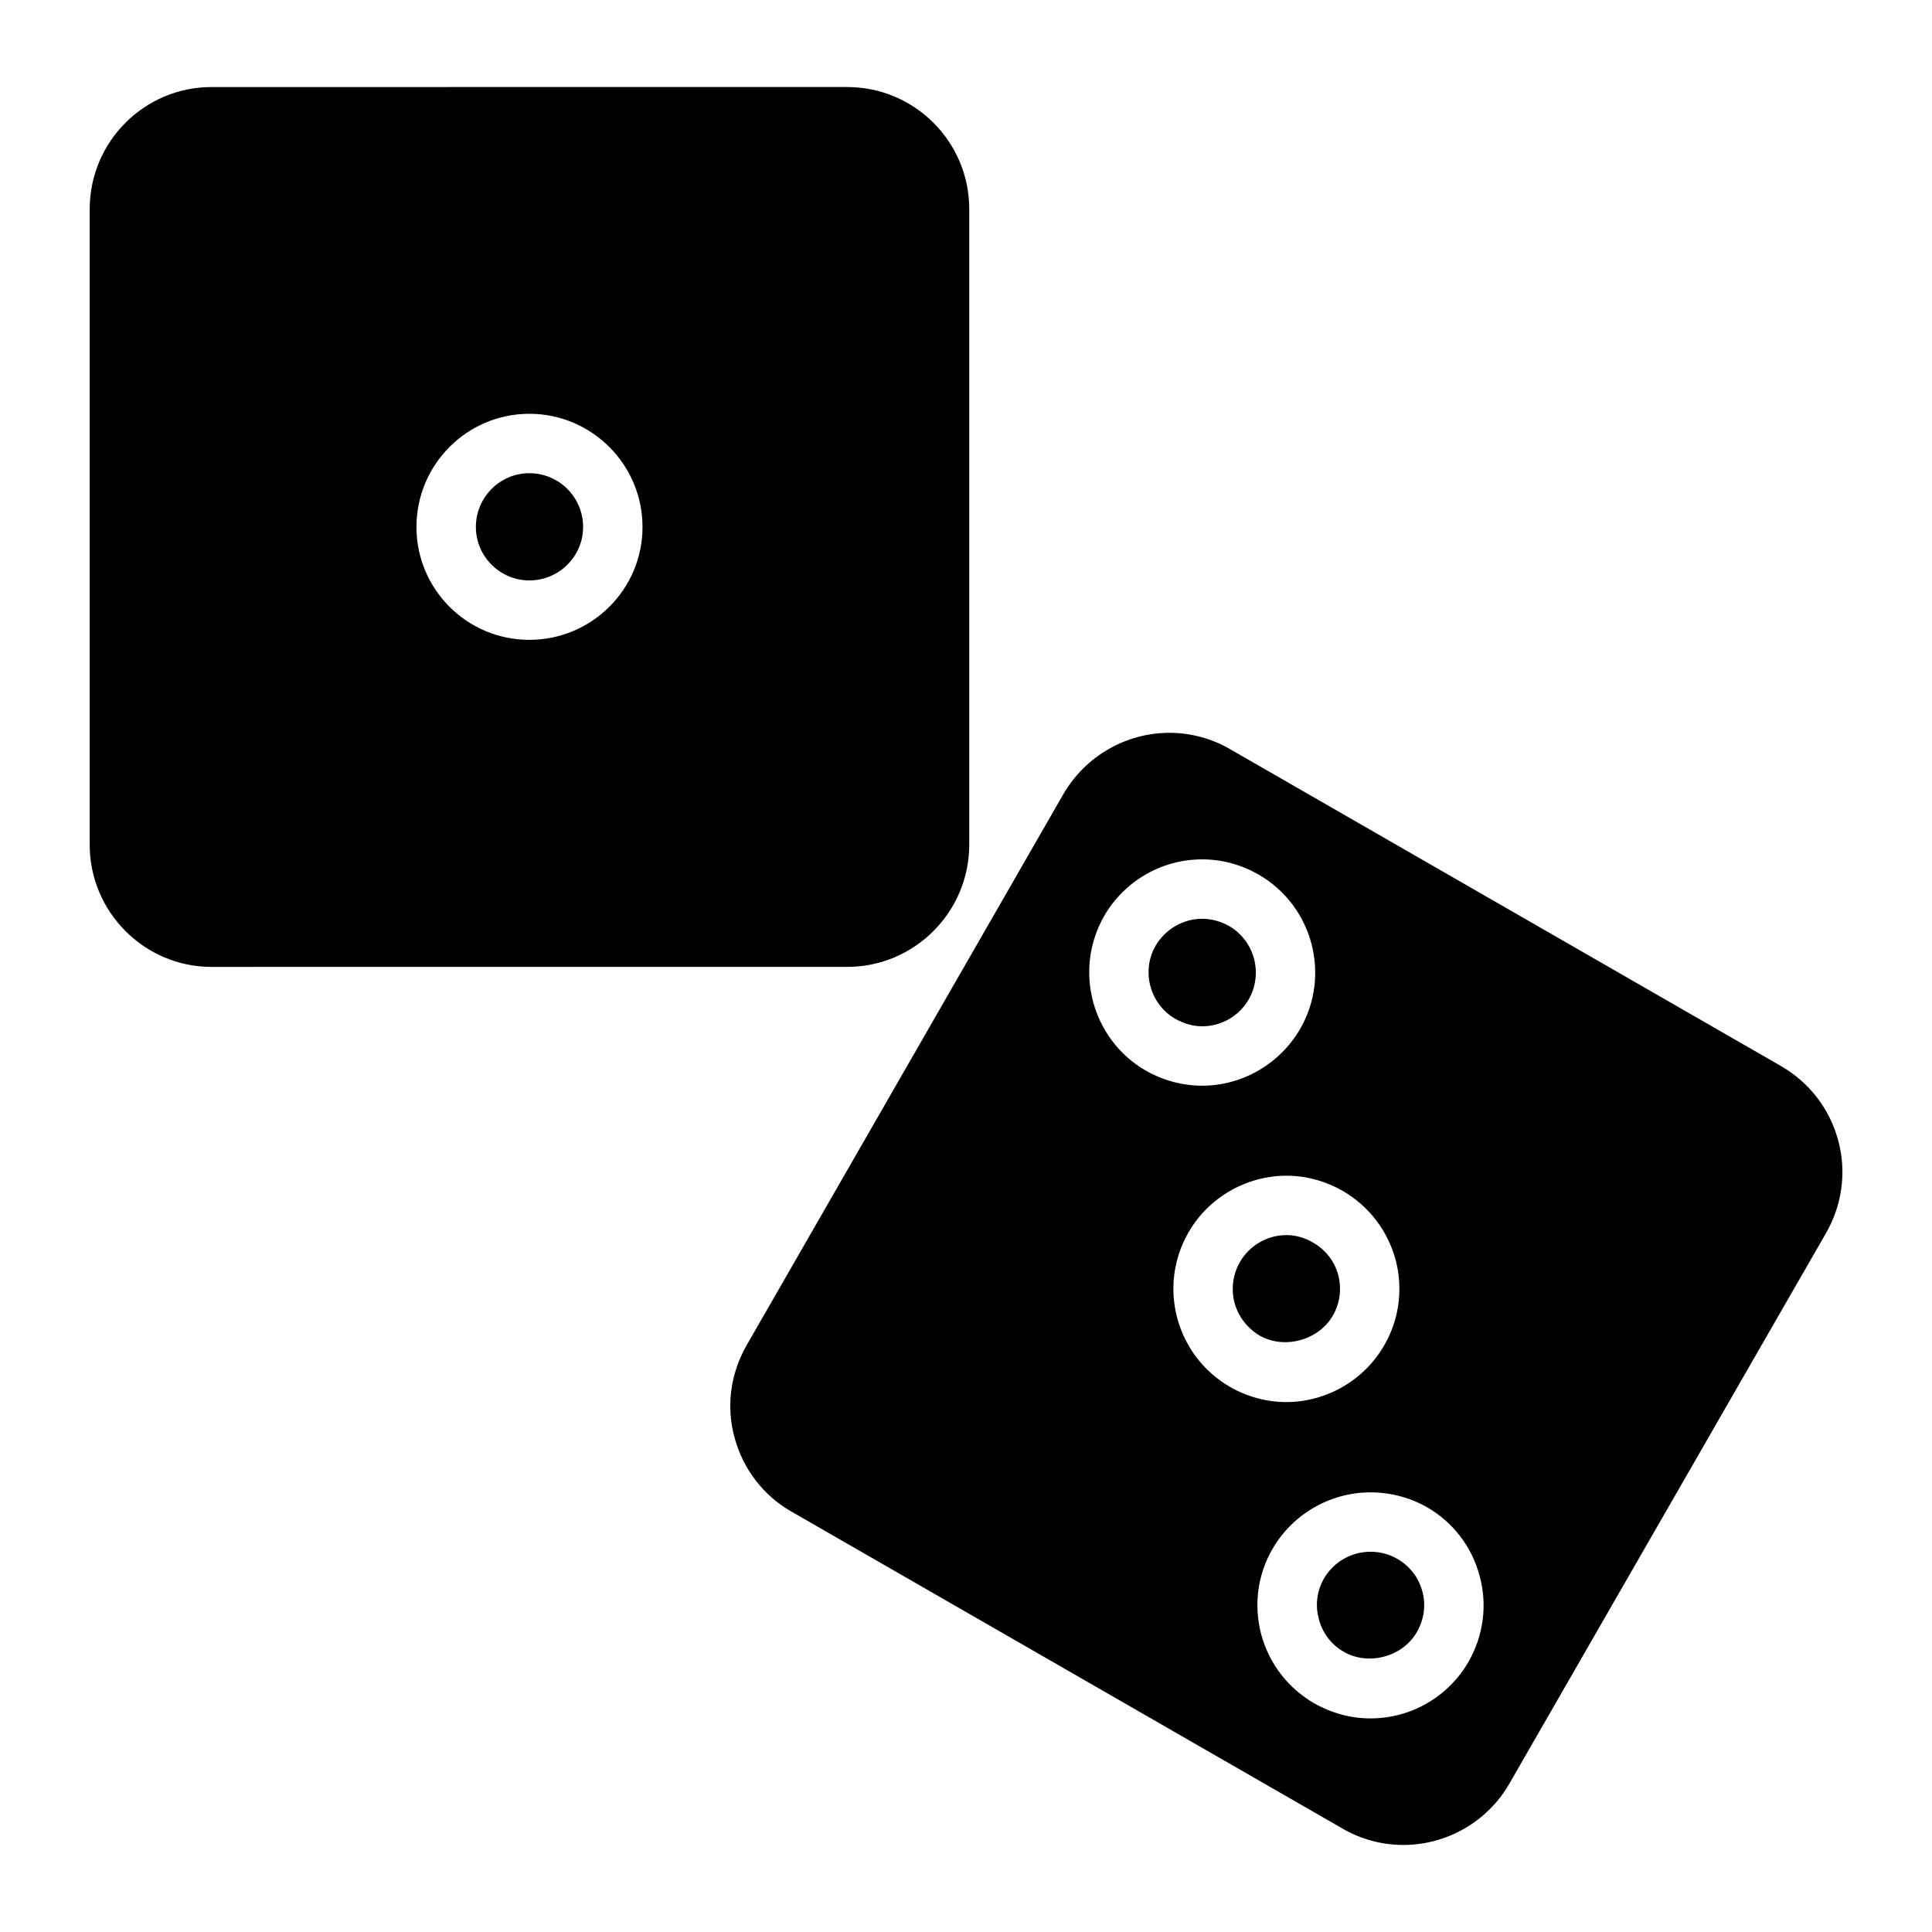 <?xml version="1.0" encoding="UTF-8"?>
<!-- Uploaded to: SVG Repo, www.svgrepo.com, Generator: SVG Repo Mixer Tools -->
<svg fill="#000000" width="800px" height="800px" version="1.1" viewBox="144 144 512 512" xmlns="http://www.w3.org/2000/svg">
 <g>
  <path d="m400.86 367.88v-168.46c0-17.871-14.484-32.355-32.355-32.355l-168.46 0.004c-17.789 0-32.273 14.484-32.273 32.355v168.46c0 17.789 14.484 32.355 32.273 32.355l168.46-0.004c17.867 0 32.352-14.562 32.352-32.355zm-116.58-54.316c-16.531 0-29.914-13.383-29.914-29.914s13.383-29.992 29.914-29.992 29.992 13.461 29.992 29.992-13.461 29.914-29.992 29.914z"/>
  <path d="m284.28 269.4c-7.793 0-14.168 6.375-14.168 14.25 0 7.793 6.375 14.168 14.168 14.168 7.871 0 14.25-6.375 14.25-14.168-0.004-7.875-6.379-14.25-14.25-14.25z"/>
  <path d="m631.12 446.13c-2.281-8.344-7.644-15.273-15.113-19.602l-146.03-83.996c-4.879-2.832-10.469-4.328-16.059-4.328-11.57 0-22.277 6.219-28.094 16.215l-83.926 146.03c-4.328 7.559-5.512 16.215-3.227 24.562 2.281 8.344 7.637 15.352 15.113 19.602l146.03 83.996c4.879 2.832 10.469 4.328 16.059 4.328 11.578 0 22.355-6.219 28.102-16.215l83.996-146.03c4.25-7.481 5.43-16.219 3.148-24.562zm-194.52-59.355c5.352-9.289 15.266-15.035 25.977-15.035 5.273 0 10.383 1.418 14.949 4.016 14.328 8.266 19.285 26.609 11.02 40.934-5.352 9.211-15.273 15.035-25.977 15.035-5.195 0-10.391-1.418-14.957-4.016-14.238-8.266-19.195-26.605-11.012-40.934zm22.359 83.836c5.273-9.211 15.266-15.035 25.977-15.035 5.195 0 10.312 1.418 14.879 4.016 6.926 4.016 11.895 10.469 14.012 18.184 2.047 7.715 1.023 15.824-2.992 22.75-5.273 9.211-15.273 15.035-25.977 15.035-5.195 0-10.391-1.418-14.887-4.016-14.32-8.262-19.277-26.605-11.012-40.934zm74.23 113.75c-5.352 9.289-15.266 15.035-25.977 15.035-5.273 0-10.391-1.418-14.957-4.016-6.926-4.016-11.887-10.469-14.004-18.184-2.055-7.715-1.031-15.824 2.992-22.75 5.352-9.211 15.266-14.957 25.977-14.957 5.195 0 10.391 1.34 14.949 3.938 6.934 4.016 11.895 10.469 13.941 18.184 2.117 7.715 1.016 15.824-2.922 22.75z"/>
  <path d="m514.3 557.12c-2.125-1.258-4.644-1.891-7.078-1.891-5.117 0-9.762 2.676-12.359 7.086-1.891 3.305-2.363 7.164-1.34 10.785 0.945 3.699 3.305 6.769 6.613 8.66 6.613 3.777 15.664 1.258 19.363-5.273 1.891-3.305 2.449-7.086 1.426-10.785-0.957-3.625-3.32-6.695-6.625-8.582z"/>
  <path d="m474.94 408.82c3.856-6.769 1.574-15.508-5.273-19.445-2.125-1.18-4.566-1.891-7.078-1.891-5.047 0-9.762 2.754-12.359 7.164-3.856 6.769-1.488 15.508 5.273 19.363 2.203 1.258 4.644 1.969 7.086 1.969 5.109 0.004 9.832-2.754 12.352-7.16z"/>
  <path d="m497.22 492.65c1.891-3.305 2.371-7.086 1.426-10.785-1.023-3.699-3.394-6.691-6.699-8.582-2.125-1.258-4.566-1.969-7.008-1.969-5.117 0-9.84 2.754-12.359 7.164-1.883 3.305-2.363 7.164-1.418 10.785 1.023 3.699 3.387 6.691 6.613 8.66 6.613 3.777 15.664 1.262 19.445-5.273z"/>
 </g>
</svg>